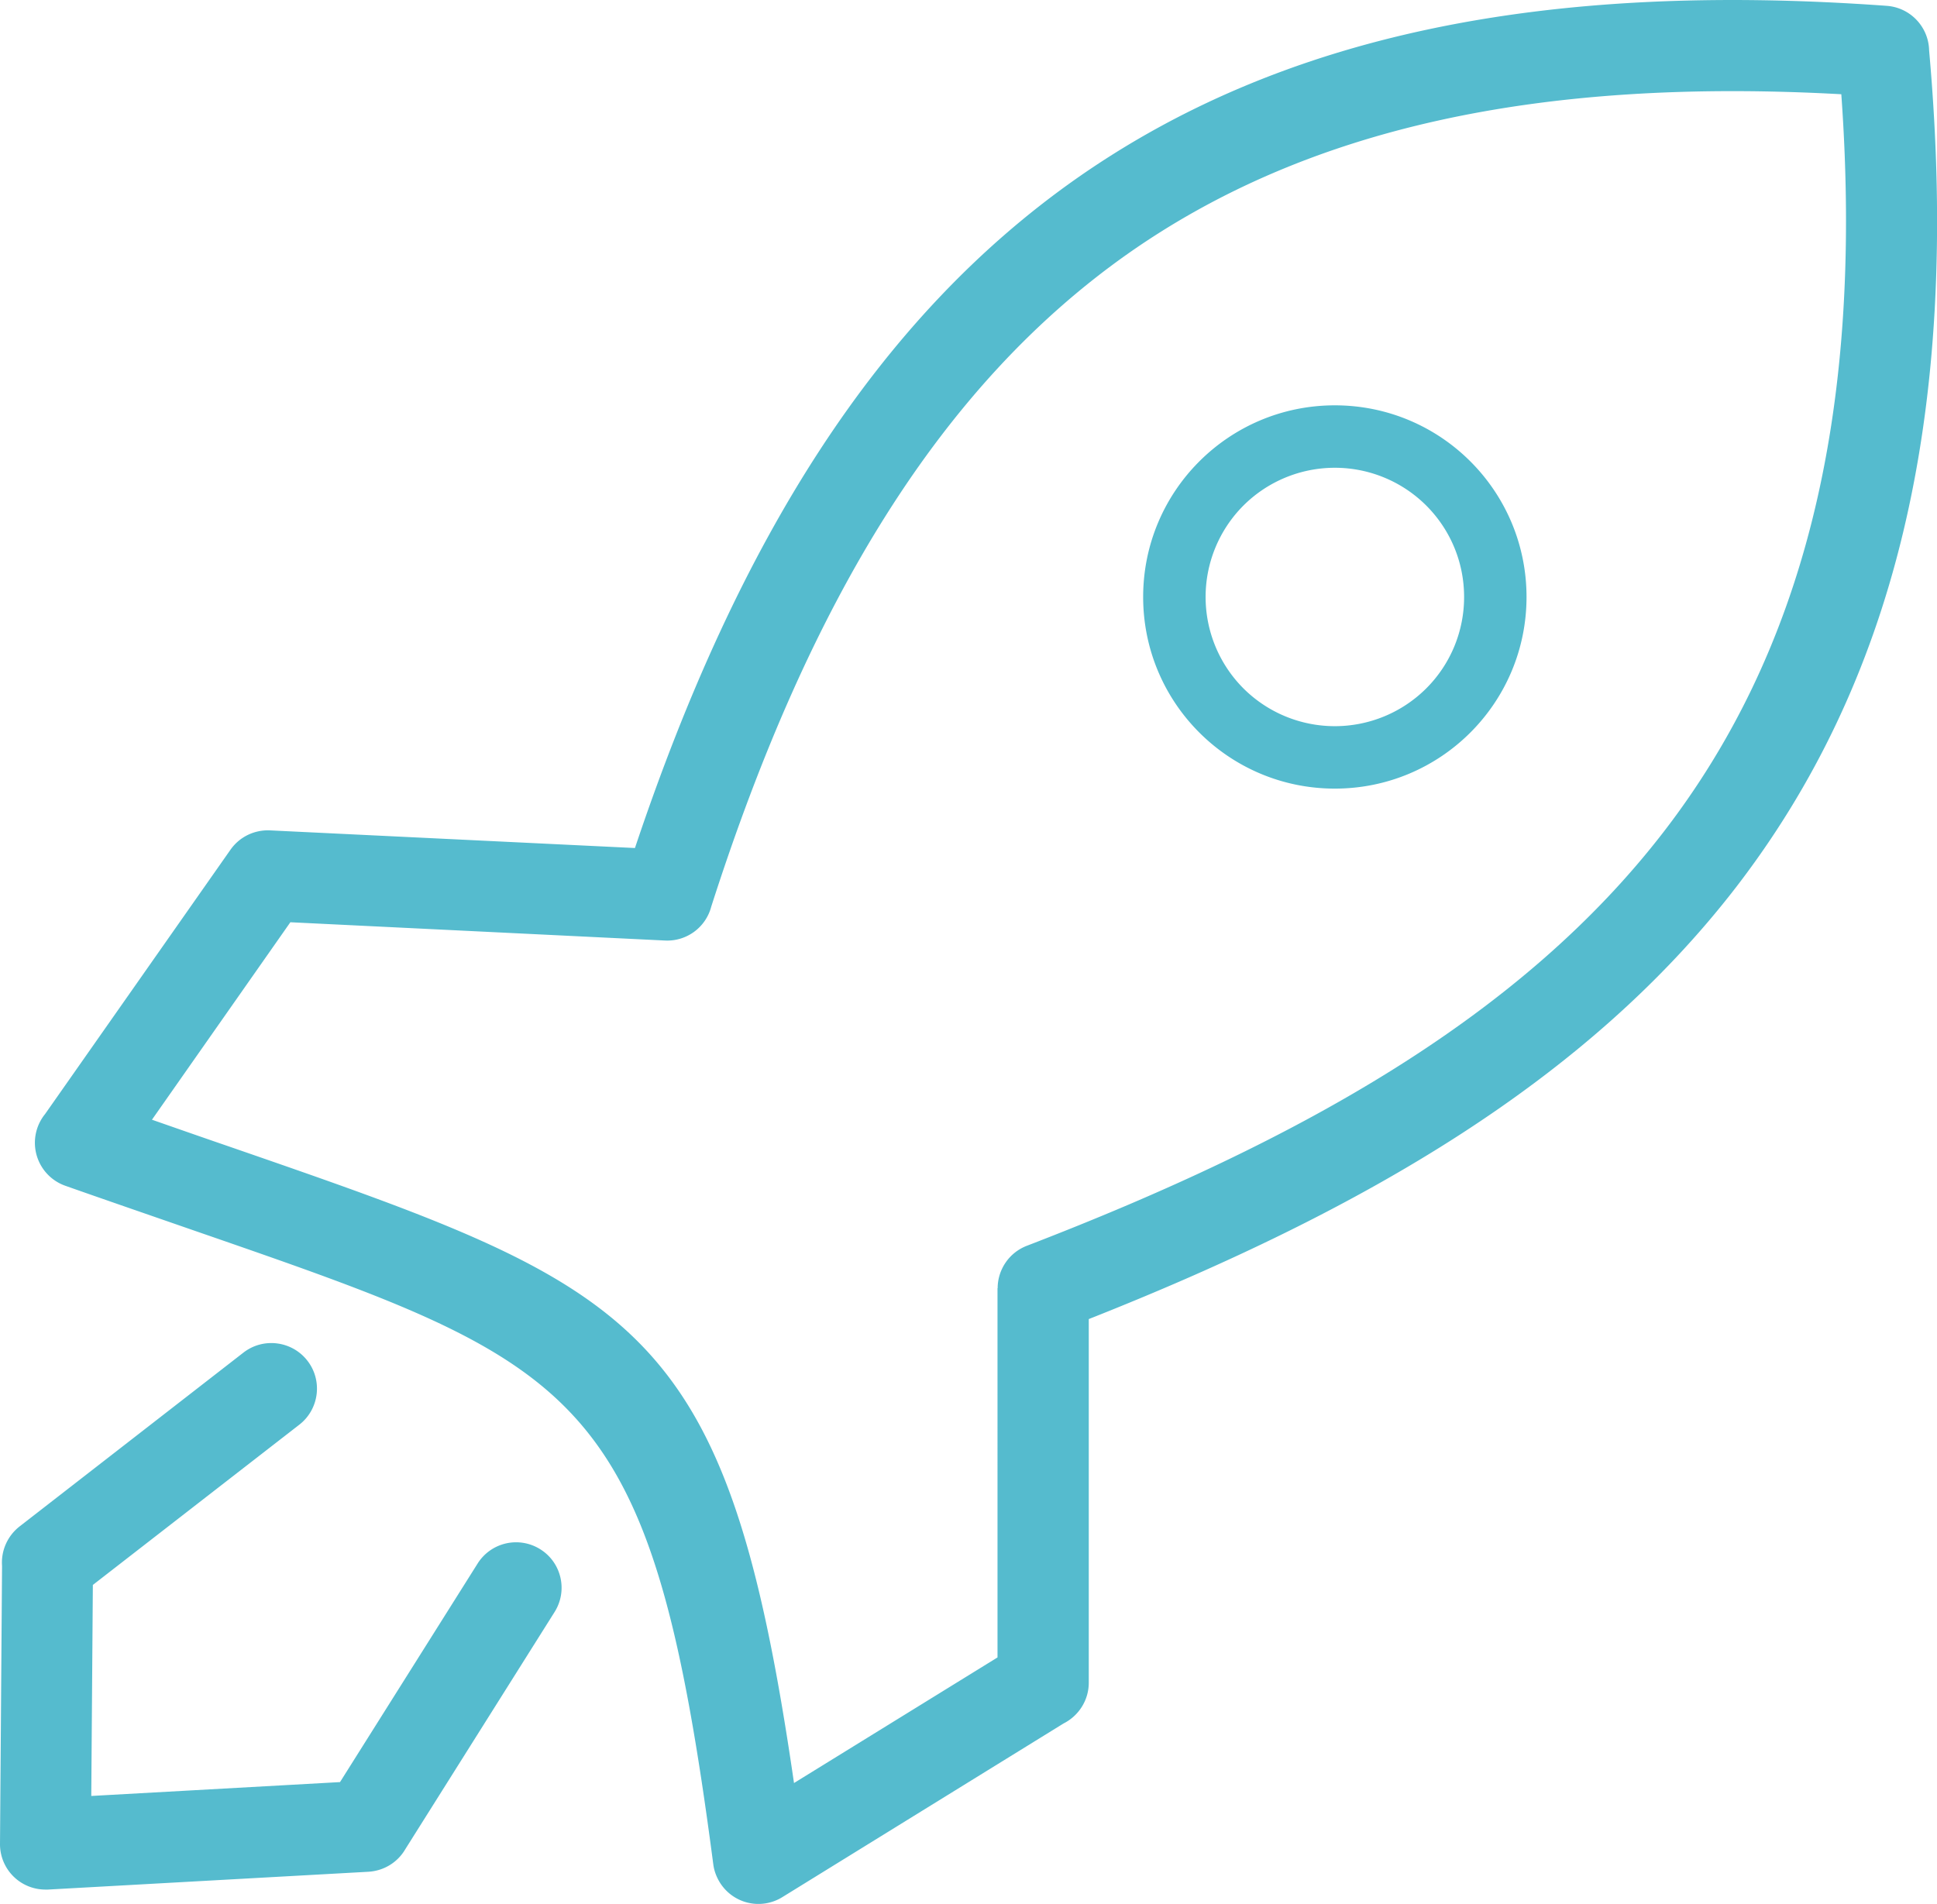 <?xml version="1.0" encoding="UTF-8" standalone="no"?>
<svg
   xml:space="preserve"
   viewBox="0 0 122.88 120.81"
   version="1.1"
   id="svg1"
   sodipodi:docname="faster-deployment.svg"
   inkscape:version="1.4.2 (2aeb623e1d, 2025-05-12)"
   xmlns:inkscape="http://www.inkscape.org/namespaces/inkscape"
   xmlns:sodipodi="http://sodipodi.sourceforge.net/DTD/sodipodi-0.dtd"
   xmlns="http://www.w3.org/2000/svg"
   xmlns:svg="http://www.w3.org/2000/svg"><defs
     id="defs1" /><sodipodi:namedview
     id="namedview1"
     pagecolor="#ffffff"
     bordercolor="#666666"
     borderopacity="1.0"
     inkscape:showpageshadow="2"
     inkscape:pageopacity="0.0"
     inkscape:pagecheckerboard="0"
     inkscape:deskcolor="#d1d1d1"
     inkscape:zoom="15.420909"
     inkscape:cx="61.442551"
     inkscape:cy="60.404999"
     inkscape:window-width="3840"
     inkscape:window-height="2046"
     inkscape:window-x="0"
     inkscape:window-y="0"
     inkscape:window-maximized="1"
     inkscape:current-layer="svg1" /><path
     d="M15.44 85.83c1.26-.98 3.08-.75 4.06.51s.75 3.08-.51 4.06l-13.1 10.17-.1 13.39 15.78-.88 8.73-13.87a2.883 2.883 0 0 1 3.98-.9c1.35.85 1.75 2.63.9 3.98l-9.47 15.05c-.47.81-1.33 1.37-2.34 1.43L3.04 119.9h-.17A2.88 2.88 0 0 1 0 117.01l.13-17.65c-.07-.93.32-1.88 1.11-2.5zm24.84-32.02c6.59-19.69 15.46-33.64 27.95-42.44C81.2 2.25 97.86-1.21 119.69.37c1.51.11 2.66 1.35 2.69 2.83 2.11 23.64-2.47 40.4-12.25 53.1-9.42 12.21-23.53 20.47-41.06 27.4v23.07c0 1.13-.65 2.11-1.6 2.59l-17.84 11.02a2.88 2.88 0 0 1-3.97-.94c-.22-.36-.36-.75-.41-1.14-3.95-30.19-8.15-31.64-32.83-40.18C9.48 77.1 6.29 76 4.14 75.24a2.894 2.894 0 0 1-1.28-4.55l11.76-16.77c.59-.84 1.54-1.27 2.5-1.23zm44.4-28.09c3.36 0 6.4 1.36 8.6 3.56s3.56 5.24 3.56 8.6-1.36 6.4-3.56 8.6-5.24 3.56-8.6 3.56-6.4-1.36-8.6-3.56-3.56-5.24-3.56-8.6 1.36-6.4 3.56-8.6 5.24-3.56 8.6-3.56m5.8 6.36a8.212 8.212 0 0 0-11.6 0 8.212 8.212 0 0 0 0 11.6 8.212 8.212 0 0 0 11.6 0 8.18 8.18 0 0 0 2.4-5.8c0-2.27-.92-4.32-2.4-5.8M71.55 16.1c-11.81 8.32-20.18 21.94-26.43 41.43a2.885 2.885 0 0 1-2.93 2.15l-23.77-1.16-8.78 12.53c1.86.65 3.29 1.15 4.66 1.62 26.32 9.1 31.79 10.99 36.07 40.47l12.91-7.97V81.74h.01c0-1.16.71-2.25 1.85-2.69 17.46-6.72 31.41-14.6 40.41-26.28 8.59-11.15 12.75-25.95 11.26-46.79C97.58 4.92 82.89 8.13 71.55 16.1"
     style="fill:#55bbce;fill-opacity:1"
     id="path1" /></svg>
